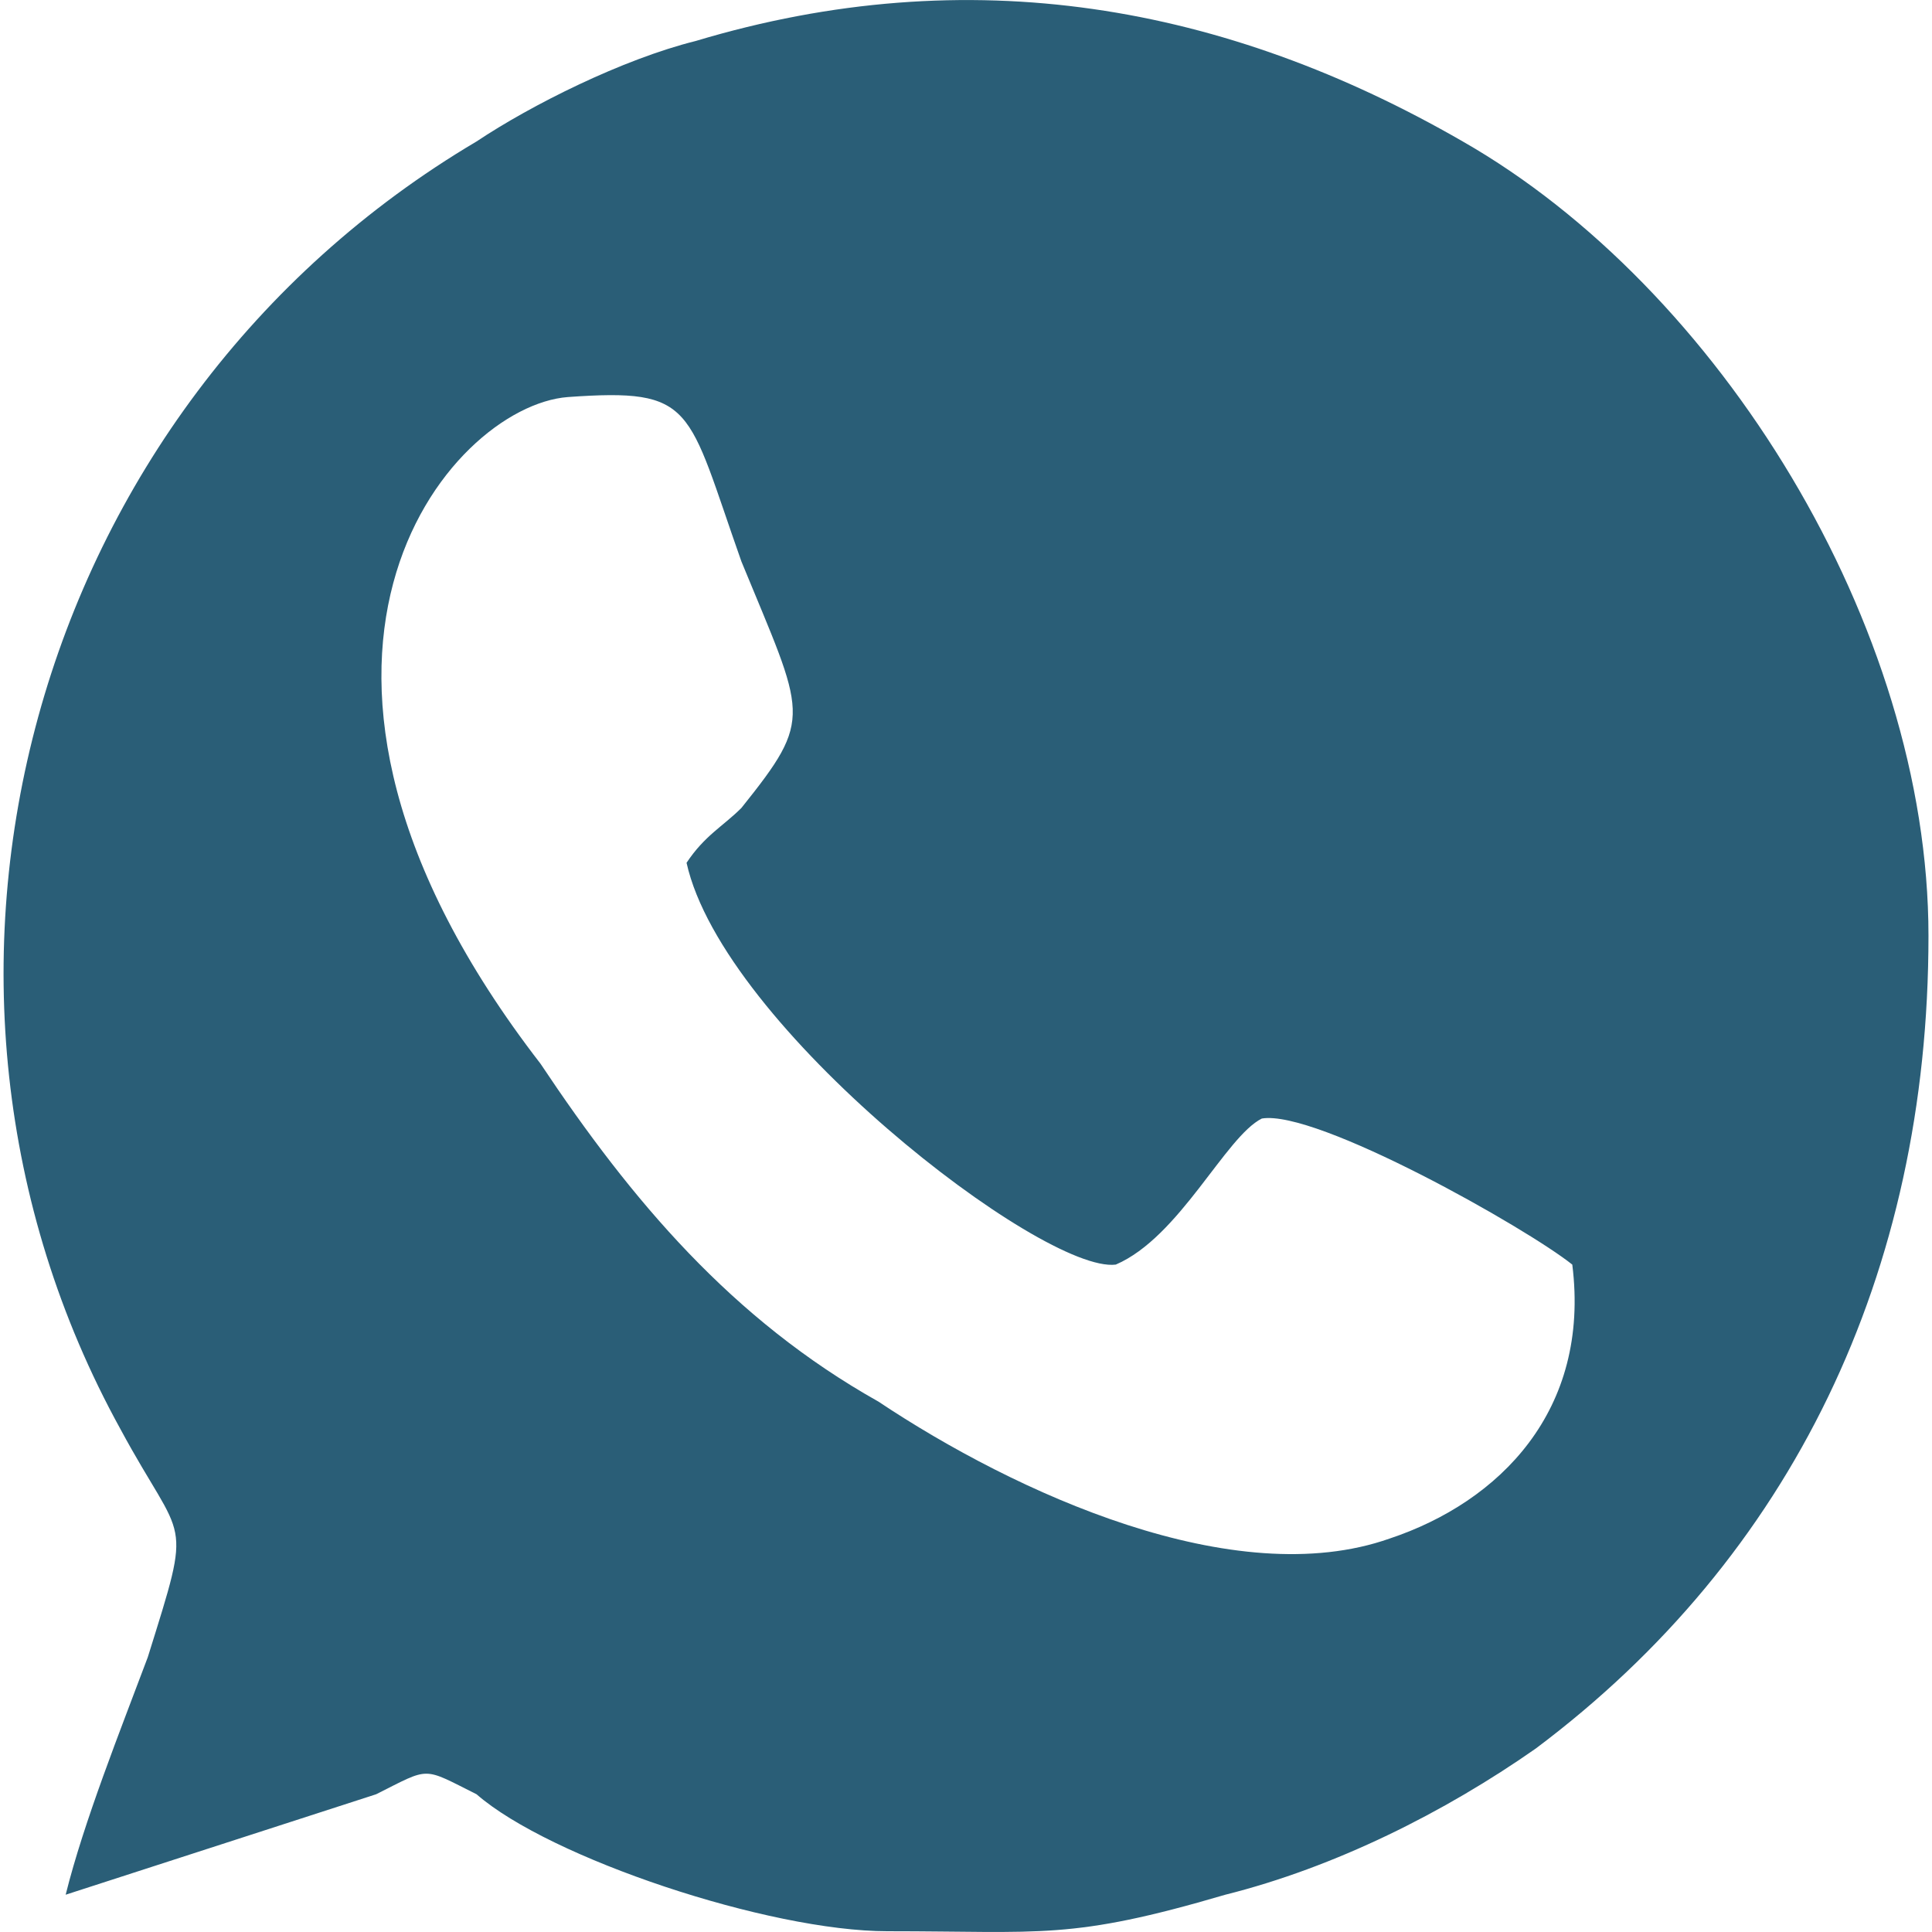 <?xml version="1.0" encoding="UTF-8"?>
<!DOCTYPE svg PUBLIC "-//W3C//DTD SVG 1.1//EN" "http://www.w3.org/Graphics/SVG/1.1/DTD/svg11.dtd">
<!-- Creator: CorelDRAW X7 -->
<svg xmlns="http://www.w3.org/2000/svg" xml:space="preserve" width="17px" height="17px" version="1.1" shape-rendering="geometricPrecision" text-rendering="geometricPrecision" image-rendering="optimizeQuality" fill-rule="evenodd" clip-rule="evenodd"
viewBox="0 0 15024 15079"
 xmlns:xlink="http://www.w3.org/1999/xlink">
 <g id="Capa_x0020_1">
  <path fill="#2A5E77" d="M12244 9870c143,1140 -570,1853 -1425,2138 -1212,428 -2922,-356 -3991,-1069 -1141,-641 -1925,-1568 -2637,-2637 -2423,-3136 -713,-5131 213,-5203 998,-71 927,72 1355,1283 498,1212 570,1212 0,1924 -143,143 -286,214 -428,428 285,1283 2780,3207 3350,3136 499,-214 855,-998 1140,-1140 427,-72 2067,855 2423,1140zm-11759 4918l2423 -784c427,-214 356,-214 784,0 570,498 2280,1069 3207,1069 1212,0 1425,71 2637,-285 855,-214 1710,-642 2423,-1141 1996,-1496 3065,-3706 3065,-6343 0,-2423 -1640,-5060 -3635,-6200 -1853,-1069 -3849,-1426 -5987,-784 -570,142 -1283,499 -1710,784 -3492,2067 -4704,6557 -2780,10049 499,926 570,641 214,1781 -214,571 -499,1283 -641,1854z"/>
 </g>
</svg>
